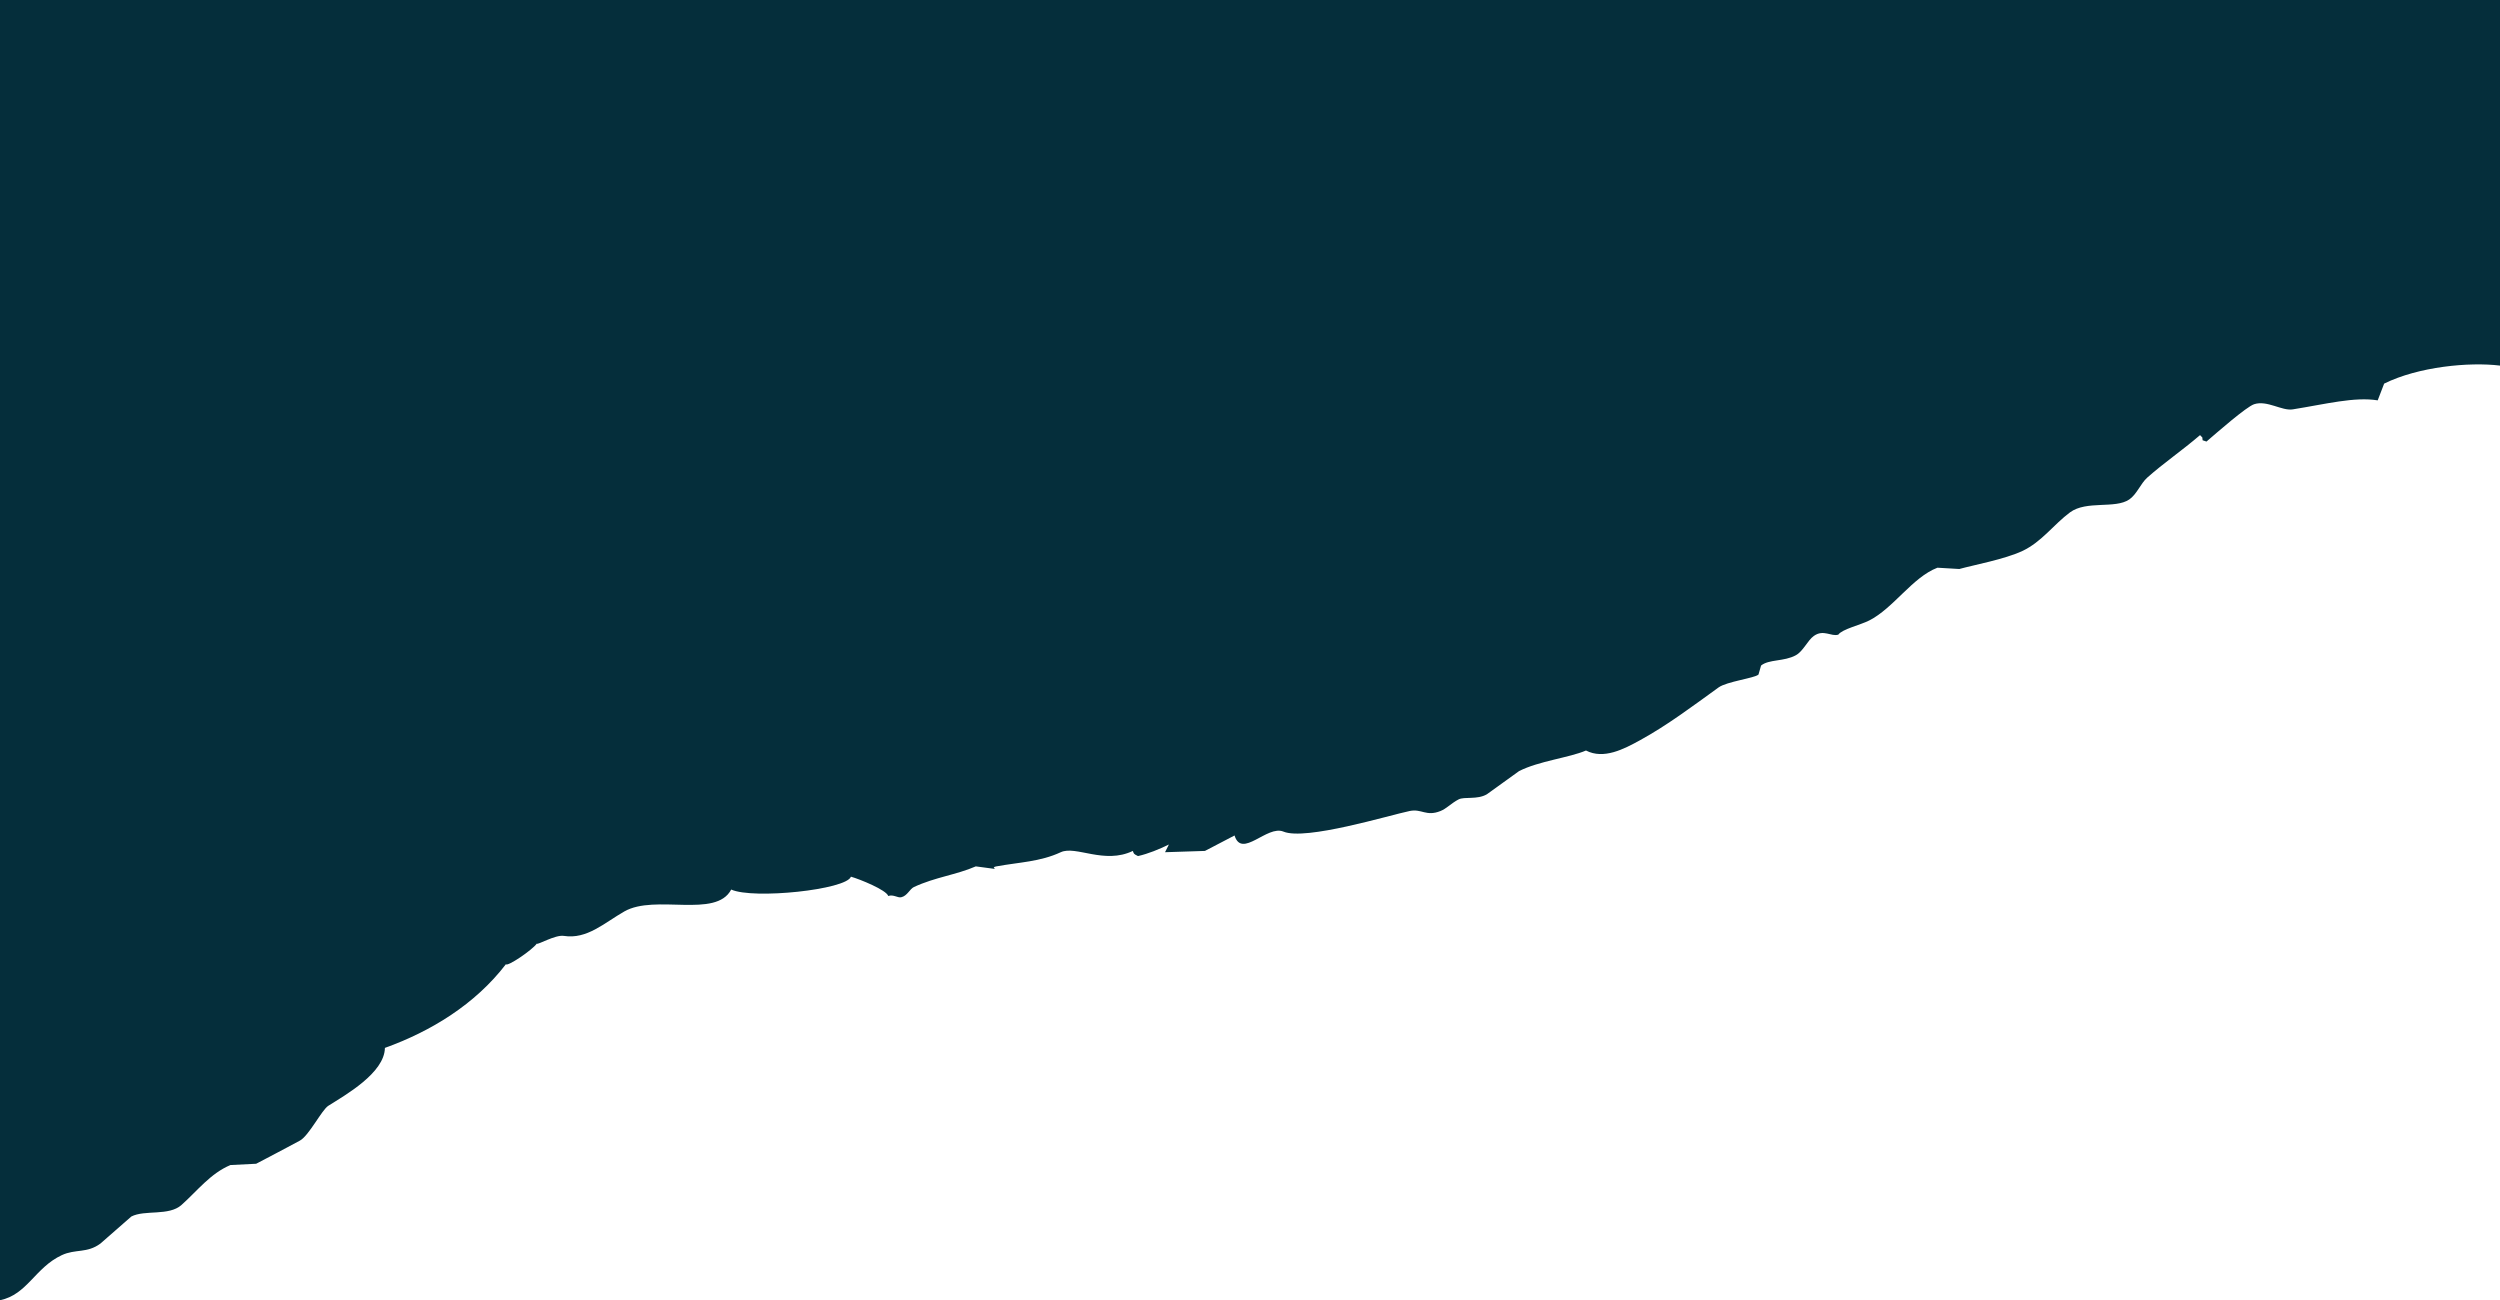 <?xml version="1.0" encoding="UTF-8"?> <svg xmlns="http://www.w3.org/2000/svg" id="_Слой_2" data-name="Слой 2" viewBox="0 0 1942 1010"><defs><style> .cls-1 { fill: #052e3b; fill-rule: evenodd; stroke-width: 0px; } </style></defs><g id="_Слой_1-2" data-name="Слой 1"><path class="cls-1" d="m0,0h1942v284c-23.72-2.92-63.36.78-90,14l-5,13c-18.01-2.91-40,2.84-66,7-8.45,1.35-19.95-7.31-30-4-6.16,2.03-29.45,22.54-37,29l-3-1c-.56-3.43.64-1.04-2-4-13.84,11.86-28.49,21.87-41,33-5.17,4.6-8.13,13.02-14,17-11.03,7.49-33.19.58-46,10-12.37,9.1-22.03,22.99-37,30-13.84,6.48-38,10.93-49,14l-17-1c-19.52,7.51-34.1,31.42-53,41-7.06,3.58-21.01,6.71-24,11-5.65,1.71-11.43-4.38-19,1-4.95,3.52-8.16,11.8-14,15-9.13,5-20.9,3.01-27,8l-2,7c-3.08,2.82-24.59,5.38-31,10-19.94,14.39-39.88,29.42-61,41-12.52,6.87-28.25,15.16-42,8-13.05,5.62-36.66,8.15-52,16l-25,18c-7.54,4.4-17.43,1.63-22,4-5.5,2.85-9.29,7.12-14,9-11.27,4.51-14.55-1.97-24,0-15.94,3.31-80.86,23.13-98,16-12.77-5.31-32.37,21.27-38,3l-23,12-31,1,3-6c-7.52,3.69-15.91,7.15-24,9-3.69-1.78-3.17-1.89-4-4-22.15,10.65-44.36-4.41-56,1-16.12,7.49-32.2,7.73-50,11-1.93.35-2.77.93-1,2l-15-2c-15.41,6.67-31.33,8.3-48,16-3.37,1.56-5.18,6.97-10,8-2.74.58-5.93-2.37-10-1-1.49-4.68-22.03-13.03-29-15-3.44,10.12-75.79,17.76-93,10-11.91,22.7-59,3.31-83,17-15.69,8.95-29,21.82-47,19-6.7-1.05-20.56,7.3-21,6-3.73,5.13-22.91,18.11-24,16-23.96,31.25-58.31,52.16-94,65-.3,19.53-30.78,36.64-44,45-5,3.16-15.05,23.23-22,27-11.76,6.37-22.6,12-34,18l-20,1c-15.52,6.54-25.4,19.71-38,31-9.82,8.8-28.56,3.57-39,9-8,7-16,14-24,21-10.45,7.72-19.32,4.03-30,9-20.75,9.66-26.85,30.71-48,35V0Z"></path></g></svg> 